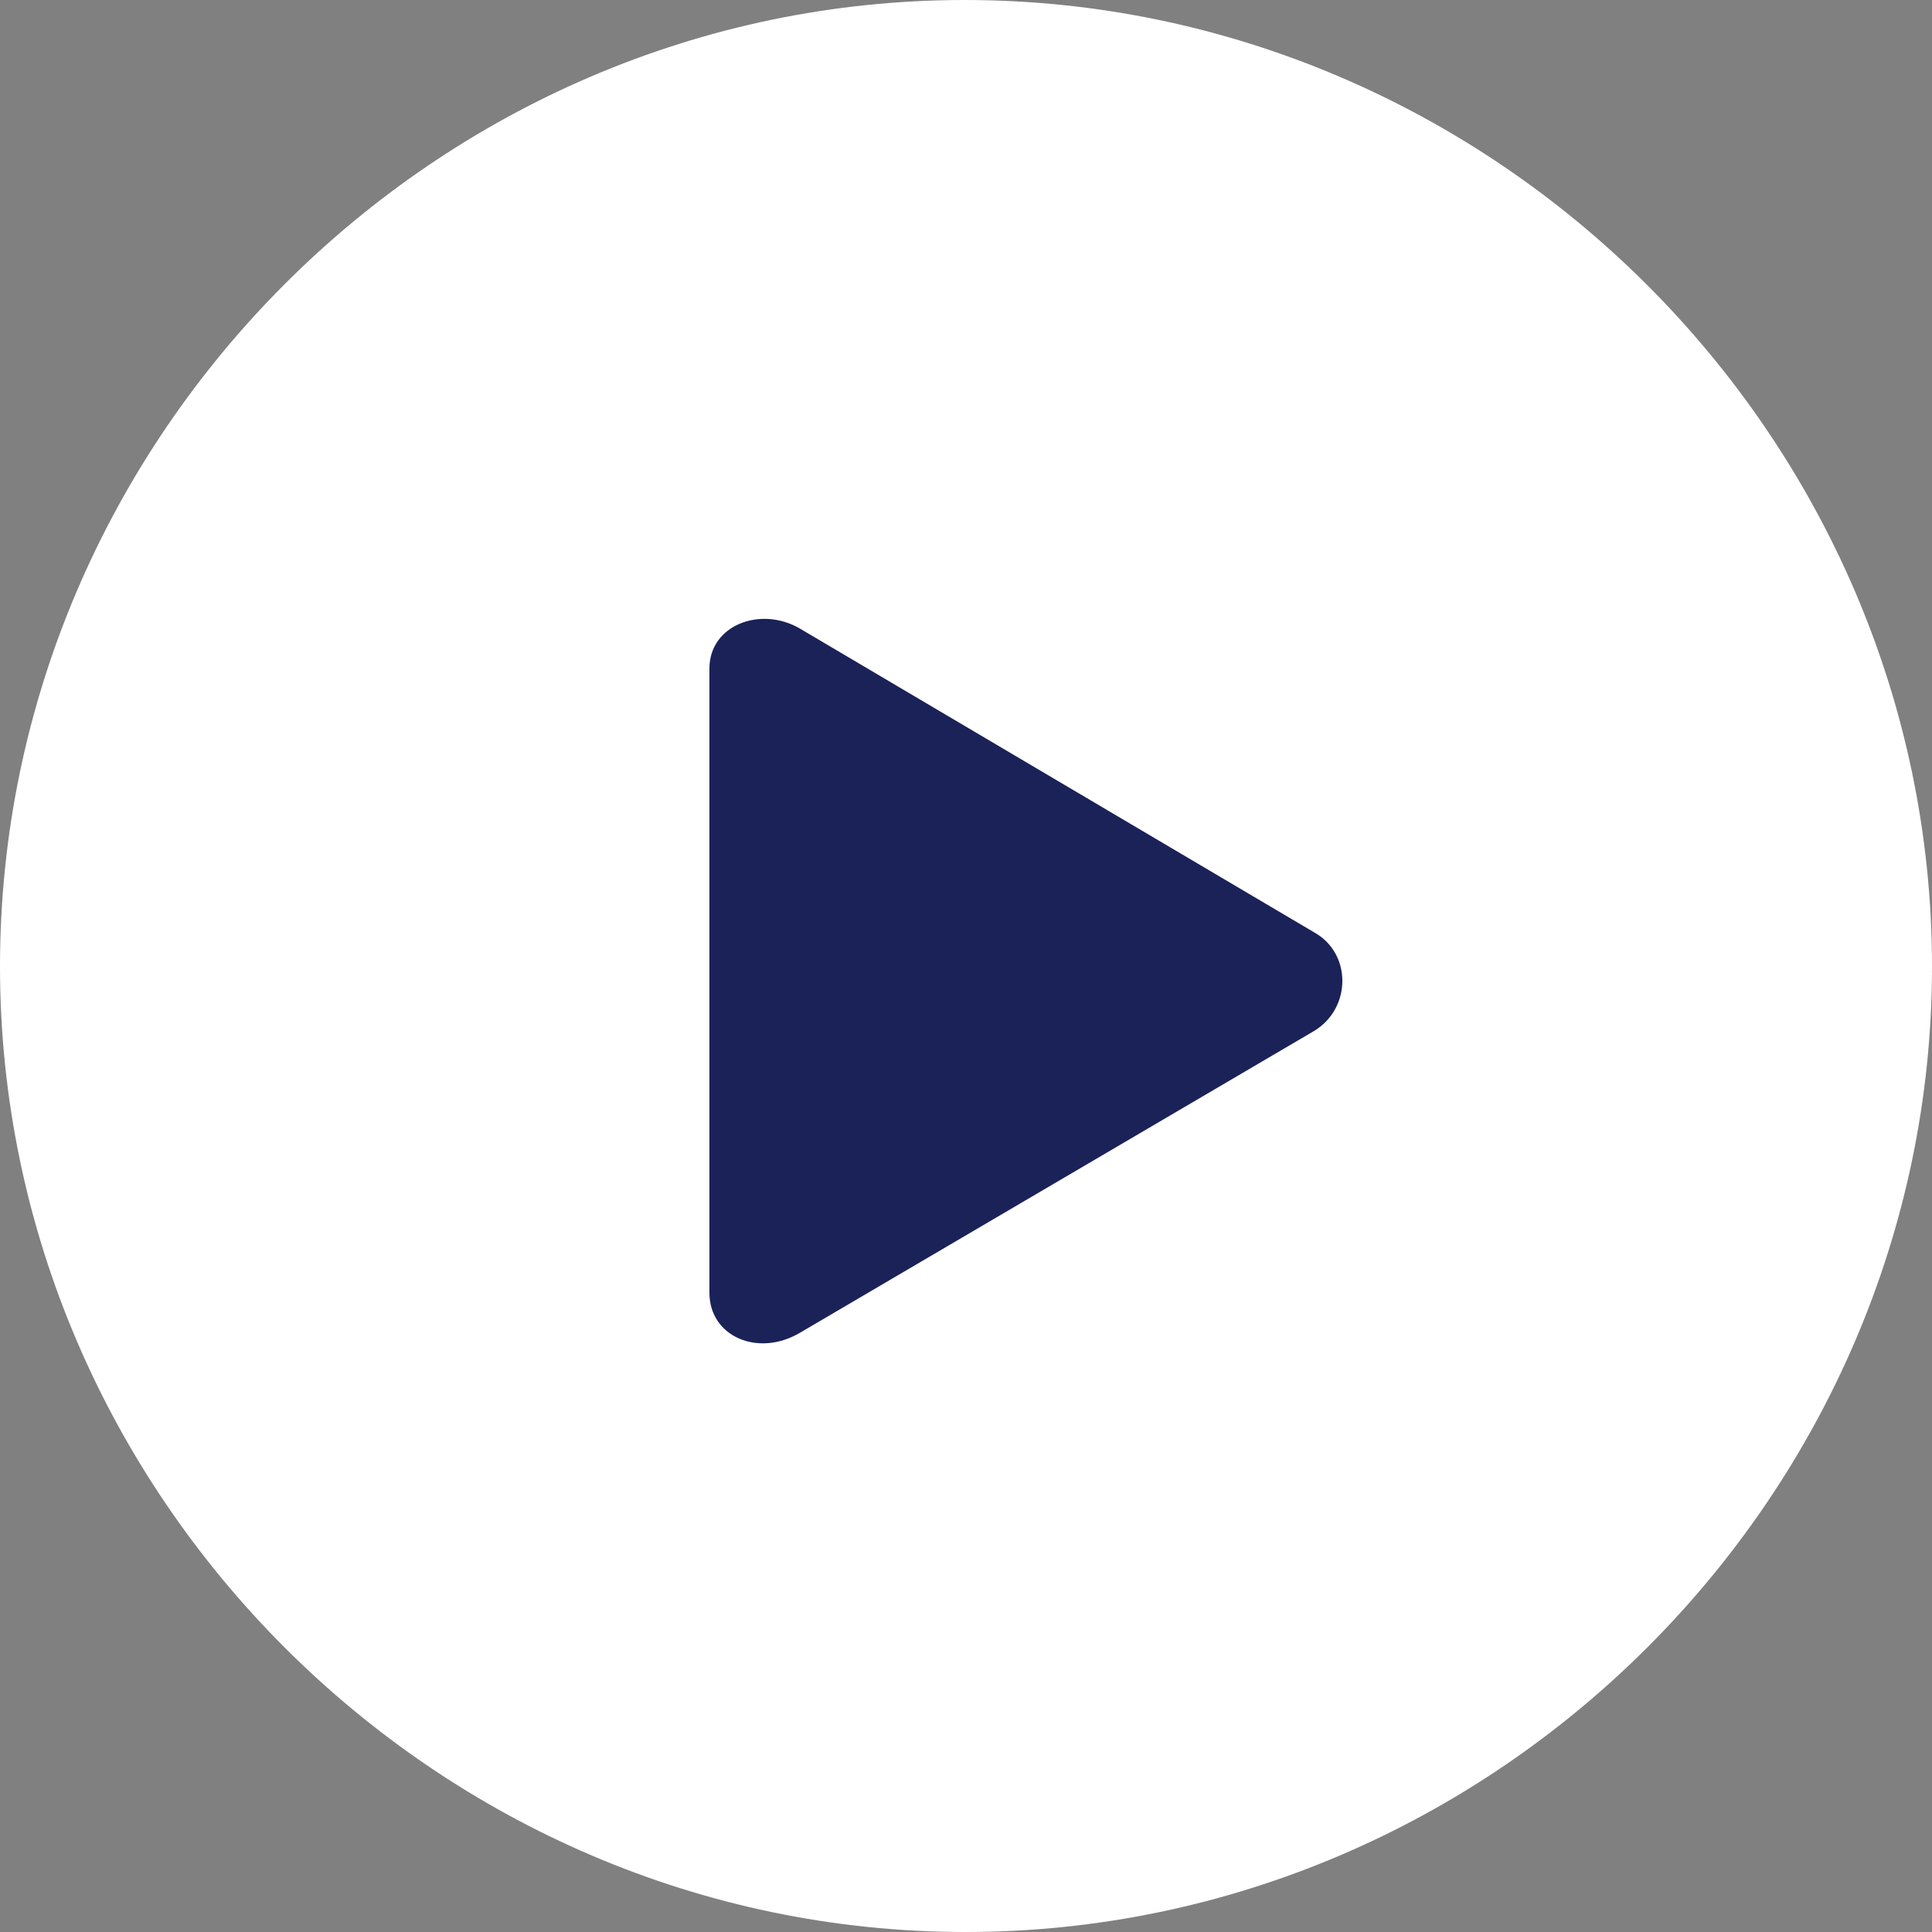 <svg width="36" height="36" viewBox="0 0 36 36" fill="none" xmlns="http://www.w3.org/2000/svg">
<rect x="0" y="0" width="36" height="36" fill="#808080" stroke="none"/>
<path d="M36 18.009C36 27.857 27.857 36 17.991 36C8.143 36 0 27.857 0 18.009C0 8.143 8.126 0 17.974 0C27.84 0 36 8.143 36 18.009Z" fill="white"/>
<path d="M24.494 19.206L14.906 24.834C14.124 25.296 13.219 24.905 13.219 24.088V12.458C13.219 11.642 14.178 11.287 14.906 11.713L24.494 17.377C25.186 17.767 25.186 18.779 24.494 19.206Z" fill="#1A2258"/>
</svg>
